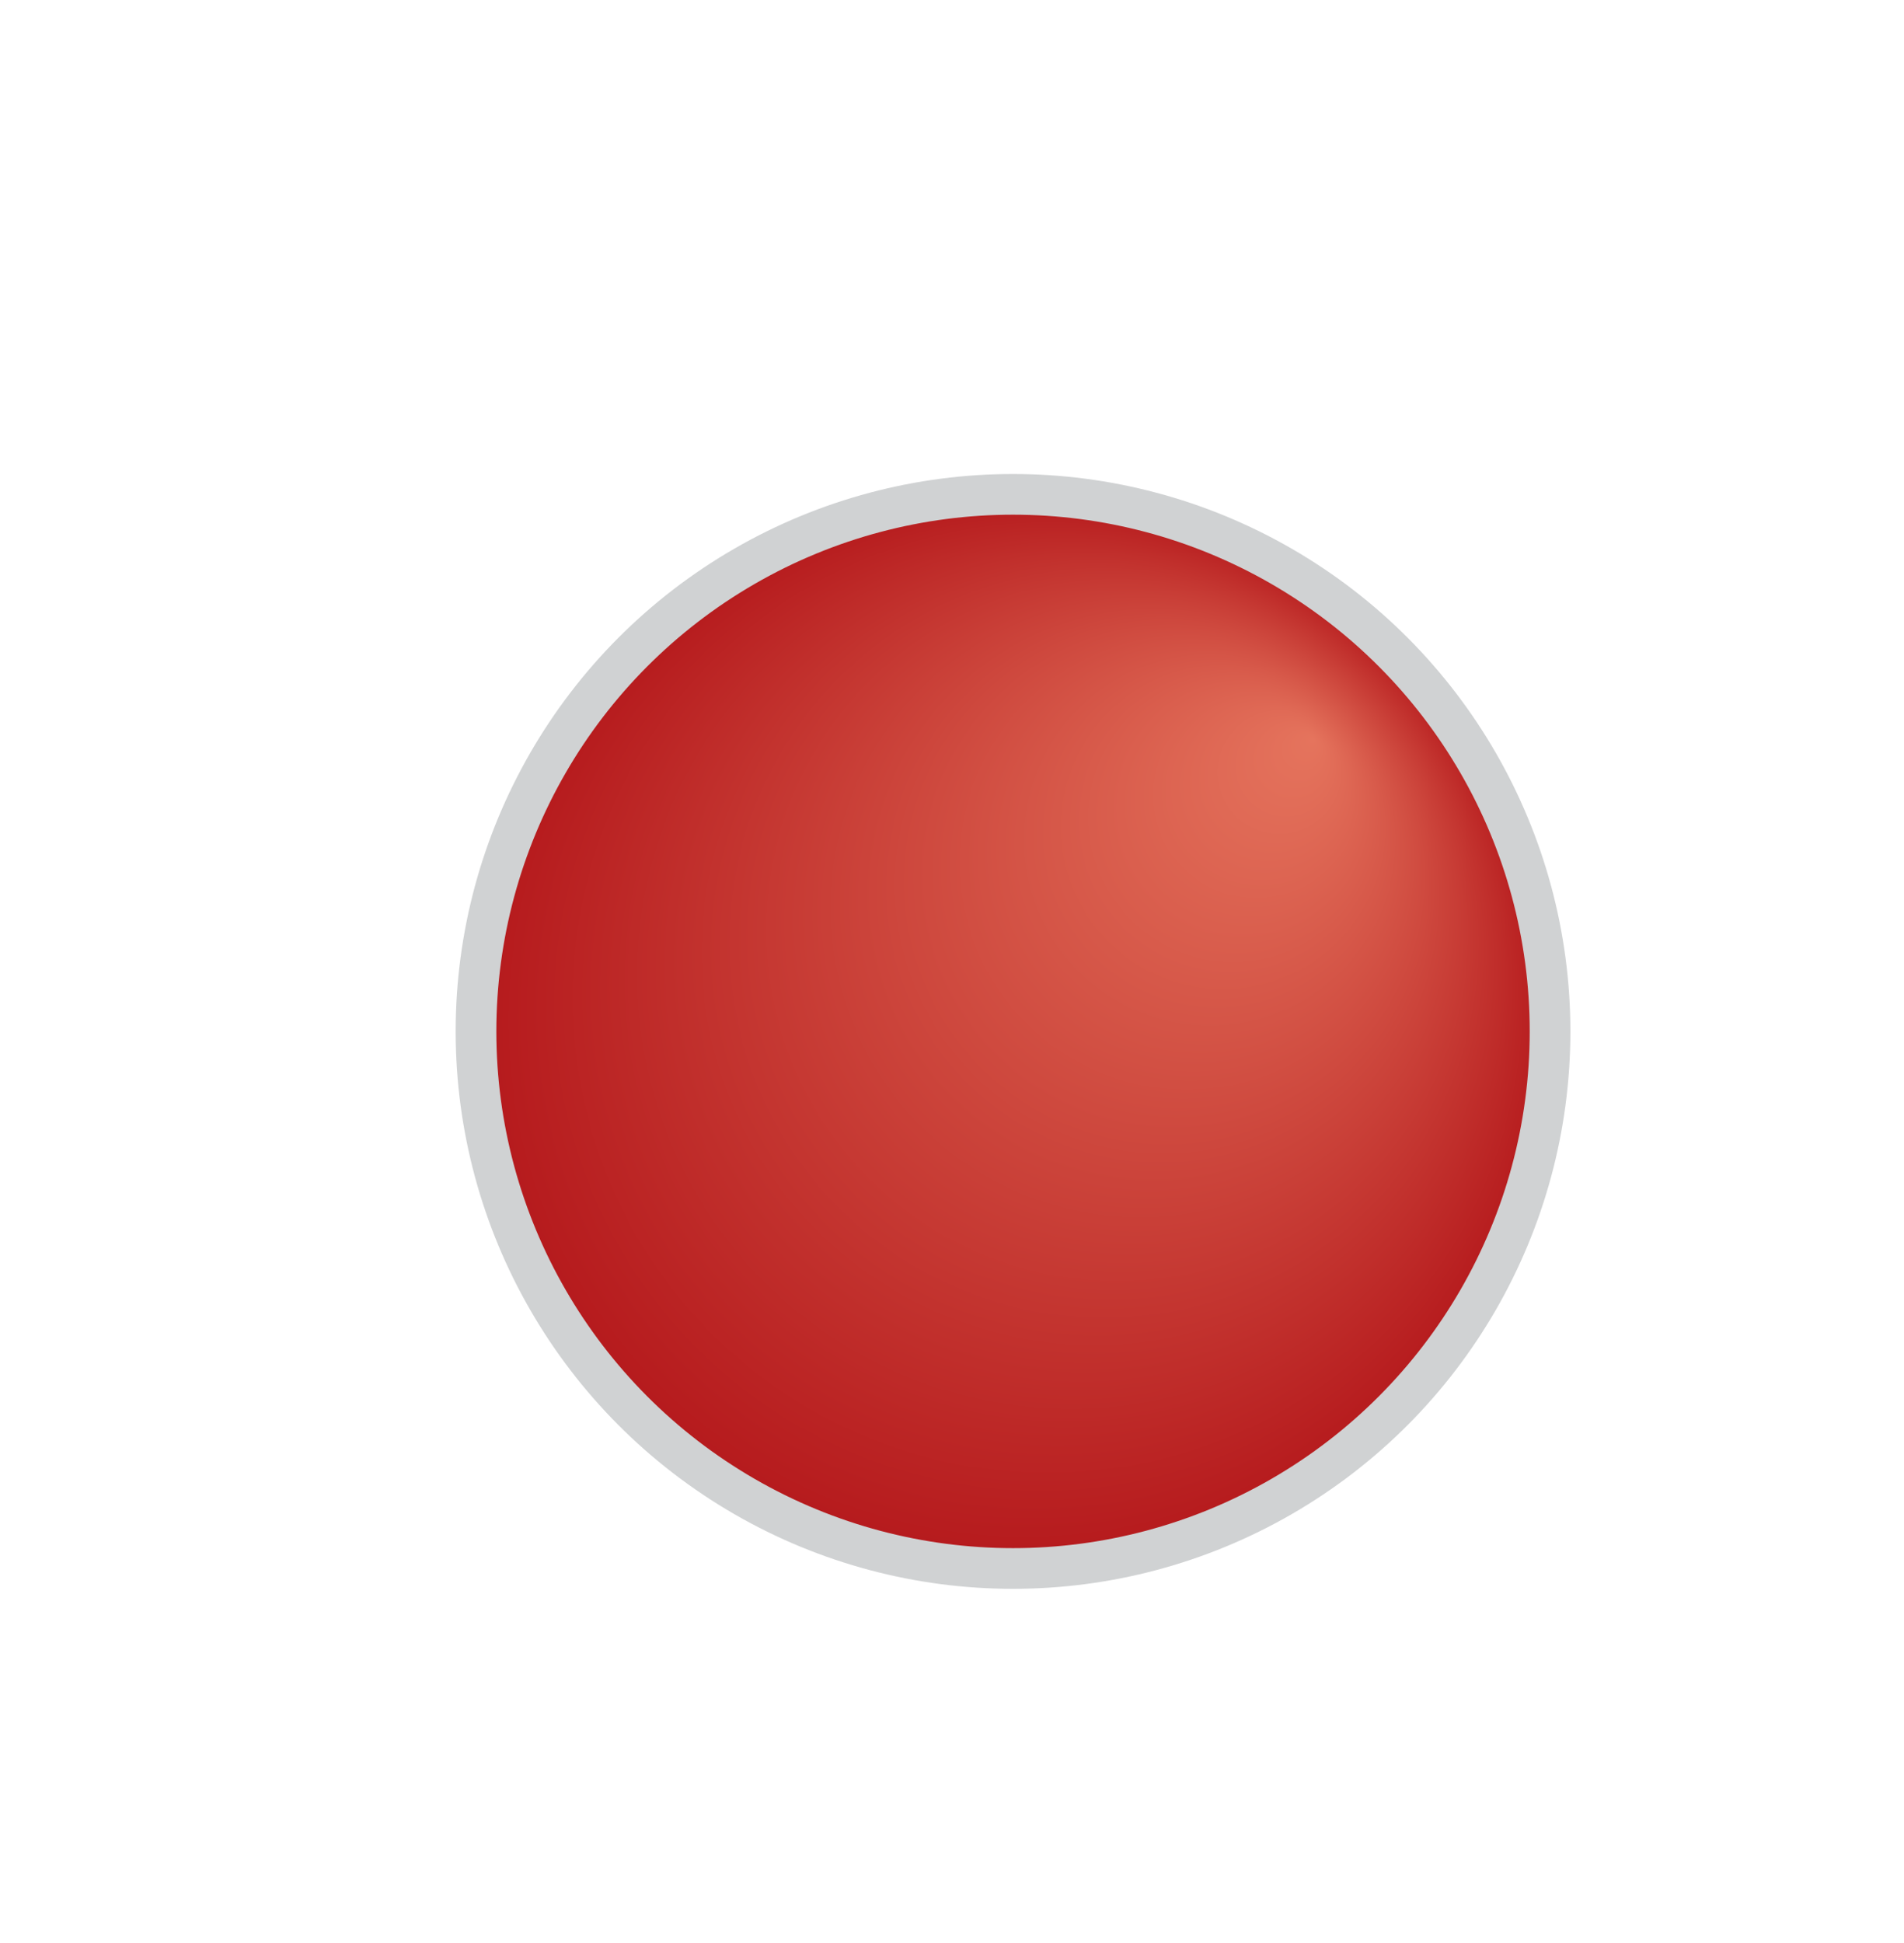 <?xml version="1.0" encoding="UTF-8"?>
<svg id="Capa_1" xmlns="http://www.w3.org/2000/svg" xmlns:xlink="http://www.w3.org/1999/xlink" version="1.1" viewBox="0 0 93.6 95.5">
  <!-- Generator: Adobe Illustrator 29.4.0, SVG Export Plug-In . SVG Version: 2.1.0 Build 152)  -->
  <defs>
    <style>
      .st0 {
        fill: url(#radial-gradient);
        filter: url(#drop-shadow-1);
        stroke: #d0d2d3;
        stroke-miterlimit: 10;
        stroke-width: 2px;
      }
    </style>
    <radialGradient id="radial-gradient" cx="46.8" cy="47.7" fx="61.6" fy="33.3" r="26.4" gradientUnits="userSpaceOnUse">
      <stop offset="0" stop-color="#e5745d"/>
      <stop offset="1" stop-color="#b5191c"/>
    </radialGradient>
    <filter id="drop-shadow-1" x="7.3" y="8.3" width="85" height="85" filterUnits="userSpaceOnUse">
      <feOffset dx="3" dy="3"/>
      <feGaussianBlur result="blur" stdDeviation="5"/>
      <feFlood flood-color="#010101" flood-opacity=".6"/>
      <feComposite in2="blur" operator="in"/>
      <feComposite in="SourceGraphic"/>
    </filter>
  </defs>
  <circle class="st0" cx="46.8" cy="47.7" r="26.4"/>
</svg>